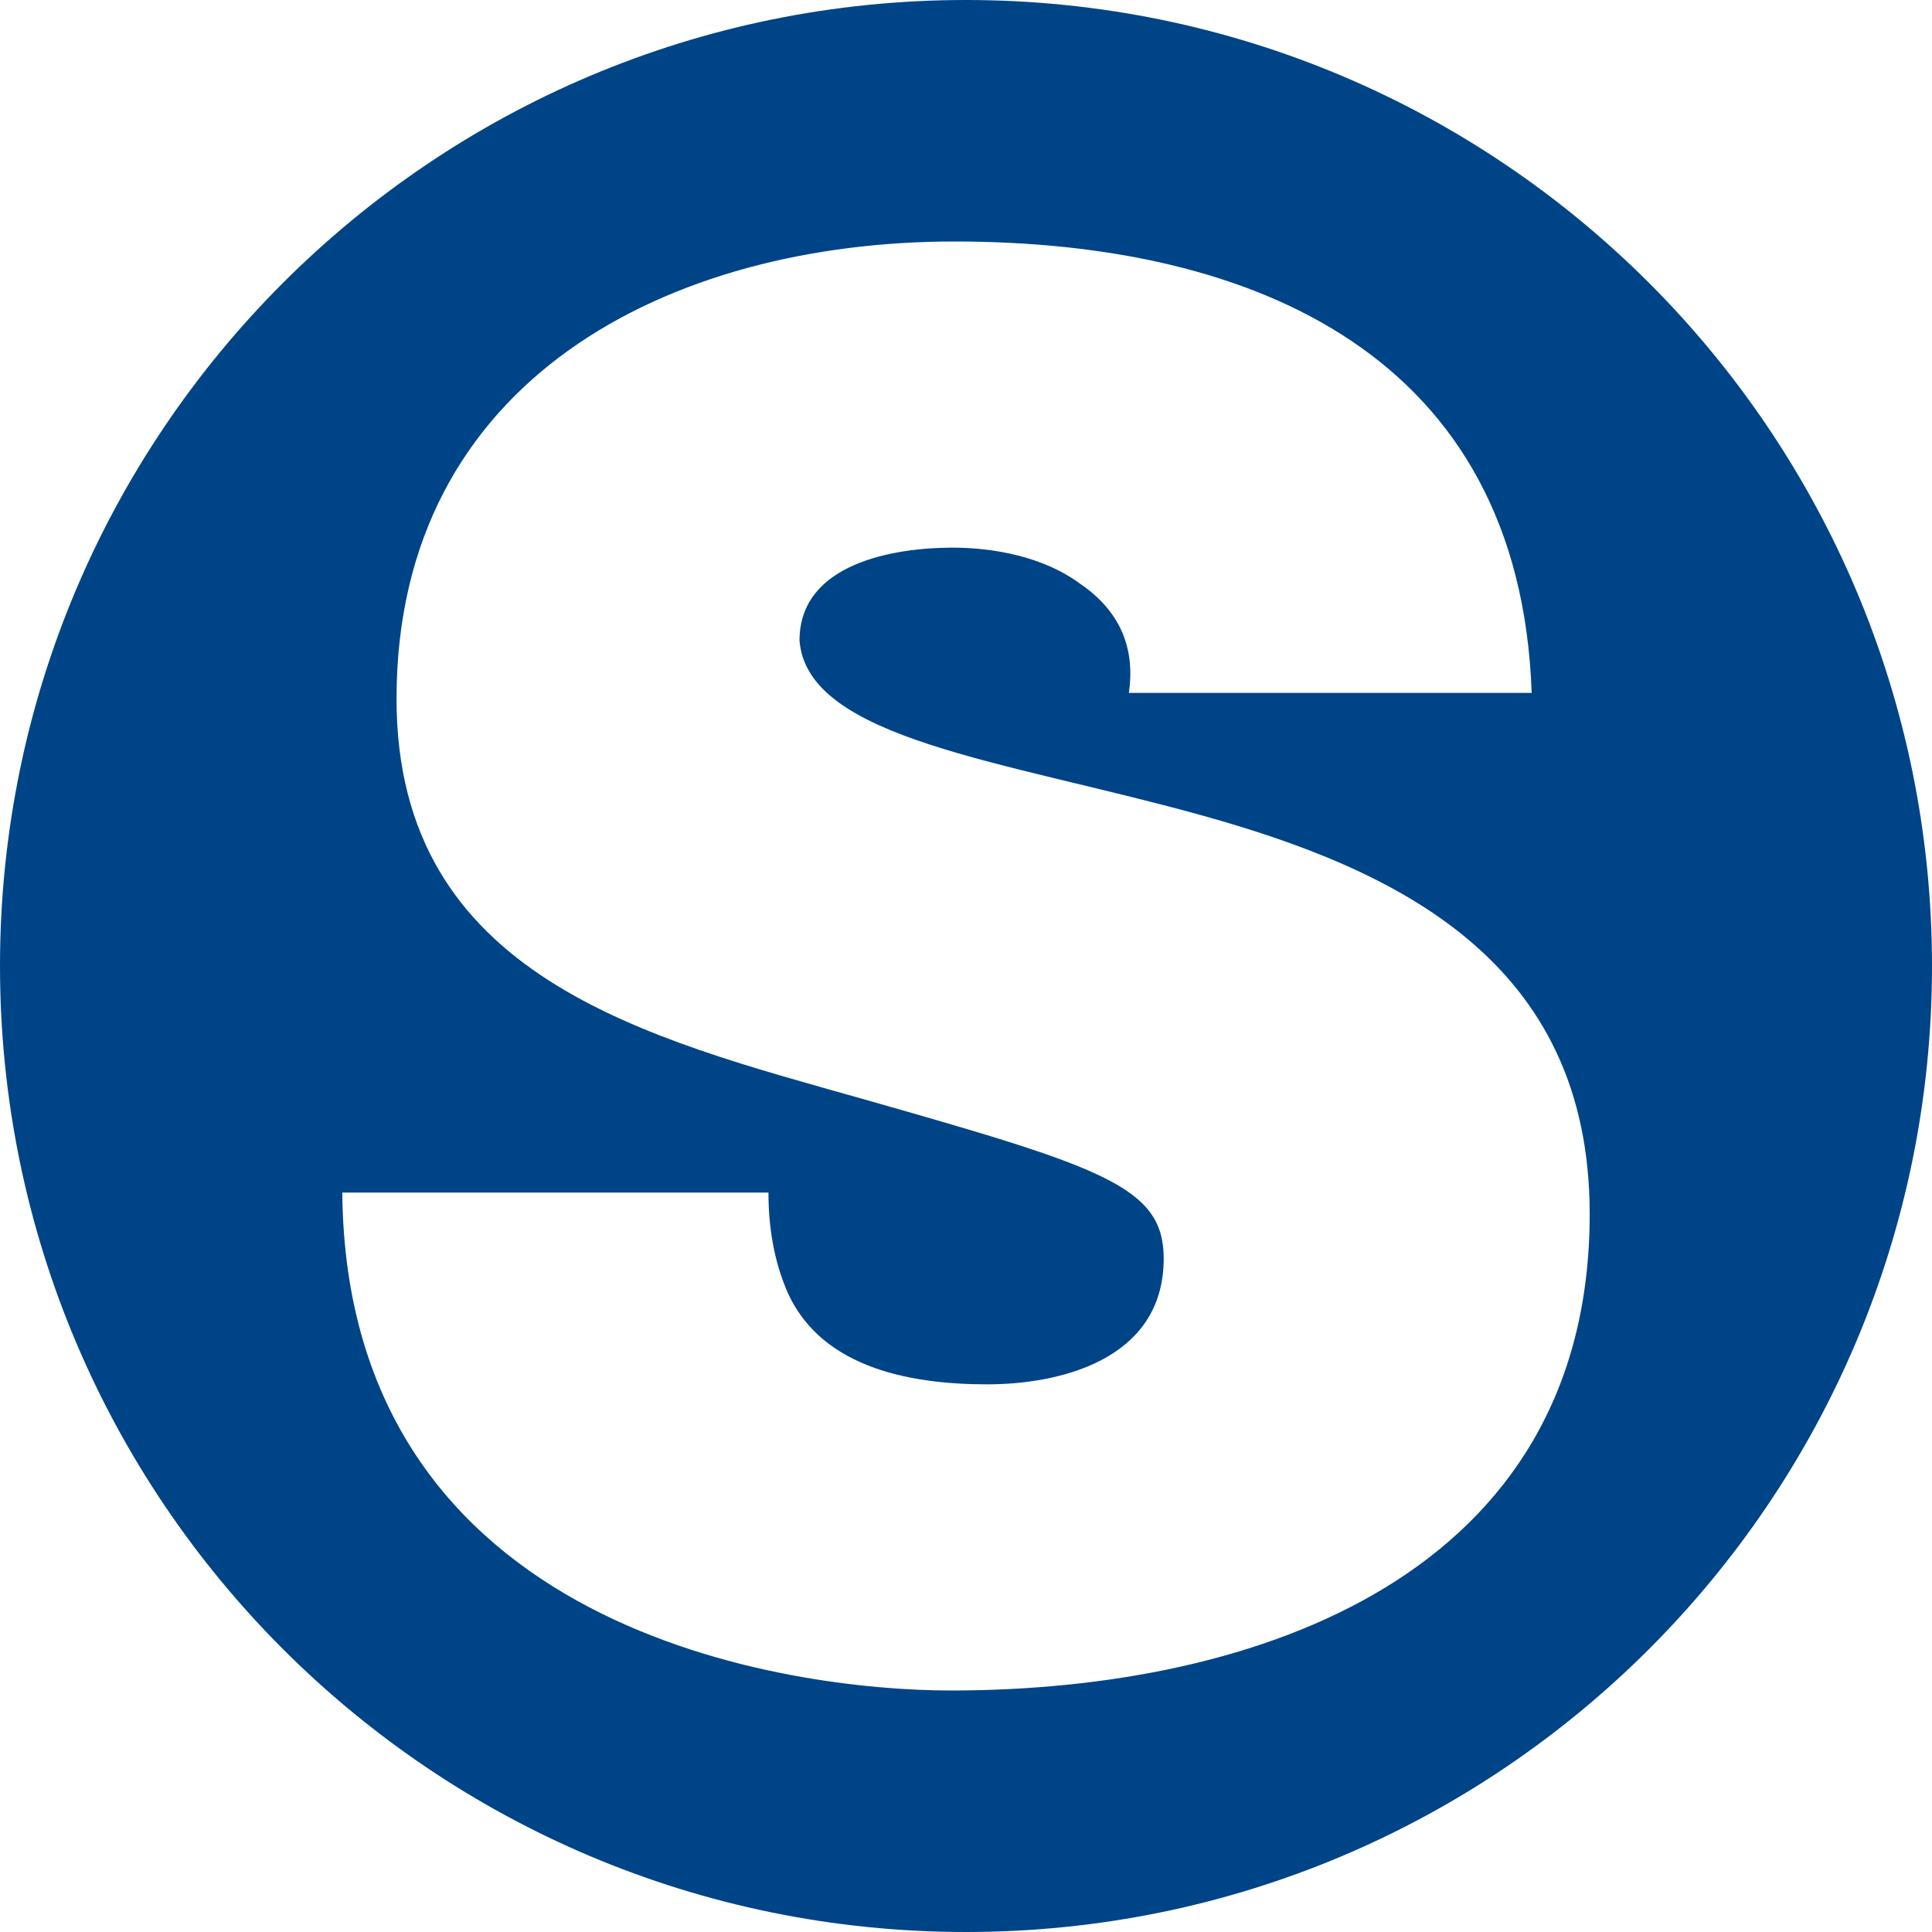 <?xml version="1.0" encoding="utf-8"?>
<!-- Generator: Adobe Illustrator 16.0.0, SVG Export Plug-In . SVG Version: 6.00 Build 0)  -->
<!DOCTYPE svg PUBLIC "-//W3C//DTD SVG 1.1//EN" "http://www.w3.org/Graphics/SVG/1.1/DTD/svg11.dtd">
<svg version="1.1" id="Layer_1" xmlns:svg="http://www.w3.org/2000/svg"
	 xmlns="http://www.w3.org/2000/svg" xmlns:xlink="http://www.w3.org/1999/xlink" x="0px" y="0px" width="200px" height="200px"
	 viewBox="0 0 200 200" enable-background="new 0 0 200 200" xml:space="preserve">
<path fill="#004488" d="M100,0C44.771,0,0,44.771,0,100s44.771,100,100,100s100-44.771,100-100S155.229,0,100,0z M98.409,175
	c-16.246,0-62.567-5.813-62.976-51.546h44.116c0,3.624,0.604,6.824,1.617,9.437c3.199,8.621,12.833,10.417,21.046,10.417
	c7.217,0,18.254-2.399,18.254-13.029c0-7.412-6.221-9.421-30.892-16.441c-22.646-6.417-48.525-12.638-48.525-41.504
	C41.049,39.237,69.329,25,98.799,25c31.087,0,58.55,11.837,59.759,46.729h-41.701c0.801-5.421-1.615-9.028-5.225-11.429
	c-3.607-2.612-8.621-3.608-13.029-3.608c-6.009,0-15.838,1.6-15.838,9.616c0.801,10.237,21.257,12.442,41.503,18.059
	s40.297,15.037,40.297,41.309C164.566,162.966,130.279,175,98.409,175z"/>
</svg>
